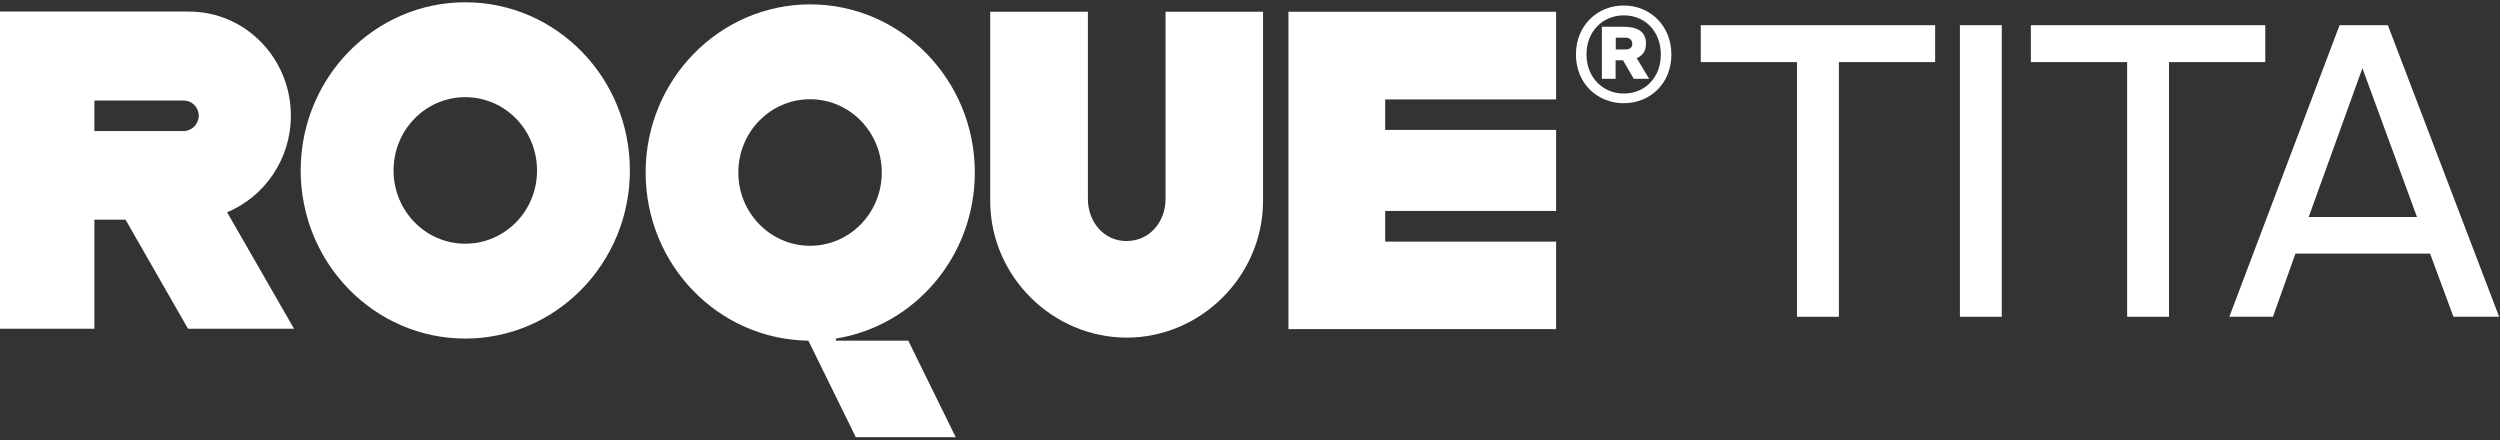 <svg width="193" height="34" viewBox="0 0 193 34" fill="none" xmlns="http://www.w3.org/2000/svg">
<rect x="0" y="0" width="193" height="34" fill="#333333" stroke="none"/>
<path d="M154.536 24.454H151.305V1.945H154.536V24.454Z" fill="white"/>
<path d="M164.216 4.794H156.784V1.945H174.879V4.794H167.447V24.454H164.216V4.794Z" fill="white"/>
<path d="M138.729 4.794H131.298V1.945H149.392V4.794H141.961V24.454H138.729V4.794Z" fill="white"/>
<path d="M180.614 1.945H184.343L192.933 24.454H189.406L187.601 19.576H177.208L175.471 24.454H172.105L180.614 1.945ZM178.231 16.754H186.592L182.378 5.264L178.231 16.754Z" fill="white"/>
<path d="M89.981 0.908V15.35C89.981 17.133 88.75 18.609 86.961 18.609C85.216 18.609 83.985 17.133 83.985 15.35V0.908H76.444V15.496C76.444 21.343 81.266 26.064 86.99 26.064C92.671 26.064 97.507 21.343 97.507 15.496V0.908H89.981Z" fill="white"/>
<path d="M17.532 16.388C20.408 15.189 22.455 12.309 22.455 8.933C22.455 4.489 18.934 0.893 14.584 0.893H-0.183V12.909V16.958V25.377H7.287V16.958H9.691L14.513 25.377H22.698L17.532 16.388ZM14.169 10.117H7.287V7.763H14.184C14.828 7.763 15.343 8.29 15.343 8.947C15.329 9.59 14.813 10.117 14.169 10.117Z" fill="white"/>
<path d="M106.937 18.653V16.285H120.131V10.029H106.937V7.676H120.131V0.908H99.468V25.407H120.131V18.653H106.937Z" fill="white"/>
<path d="M35.92 0.177C28.908 0.177 23.213 5.995 23.213 13.157C23.213 20.32 28.908 26.137 35.92 26.137C42.931 26.137 48.627 20.32 48.627 13.157C48.627 5.995 42.946 0.177 35.92 0.177ZM35.92 18.814C32.858 18.814 30.382 16.285 30.382 13.157C30.382 10.029 32.858 7.5 35.92 7.5C38.982 7.5 41.458 10.029 41.458 13.157C41.472 16.285 38.982 18.814 35.92 18.814Z" fill="white"/>
<path d="M64.524 26.298V26.137C70.606 25.173 75.256 19.794 75.256 13.318C75.256 6.155 69.561 0.338 62.55 0.338C55.538 0.338 49.843 6.155 49.843 13.318C49.843 20.437 55.452 26.21 62.406 26.298L66.07 33.753H73.782L70.119 26.298H64.524ZM56.998 13.318C56.998 10.19 59.473 7.661 62.535 7.661C65.597 7.661 68.073 10.19 68.073 13.318C68.073 16.446 65.597 18.975 62.535 18.975C59.487 18.975 56.998 16.446 56.998 13.318Z" fill="white"/>
<path d="M125.354 0.425C127.385 0.425 129.031 1.975 129.031 4.211C129.031 6.448 127.385 7.968 125.354 7.968C123.307 7.968 121.662 6.433 121.662 4.211C121.662 1.975 123.307 0.425 125.354 0.425ZM125.354 7.223C126.999 7.223 128.215 5.98 128.215 4.211C128.215 2.413 126.999 1.186 125.354 1.186C123.737 1.186 122.477 2.413 122.477 4.211C122.477 5.98 123.751 7.223 125.354 7.223ZM124.724 6.082H123.665V2.063H125.239C126.298 2.063 127.071 2.34 127.071 3.378C127.071 3.977 126.77 4.314 126.355 4.489L127.314 6.082H126.126L125.296 4.65H124.724V6.082ZM125.511 2.91H124.738V3.817H125.511C125.869 3.817 126.012 3.627 126.012 3.378C126.012 3.144 125.854 2.91 125.511 2.91Z" fill="white"/>
</svg>
